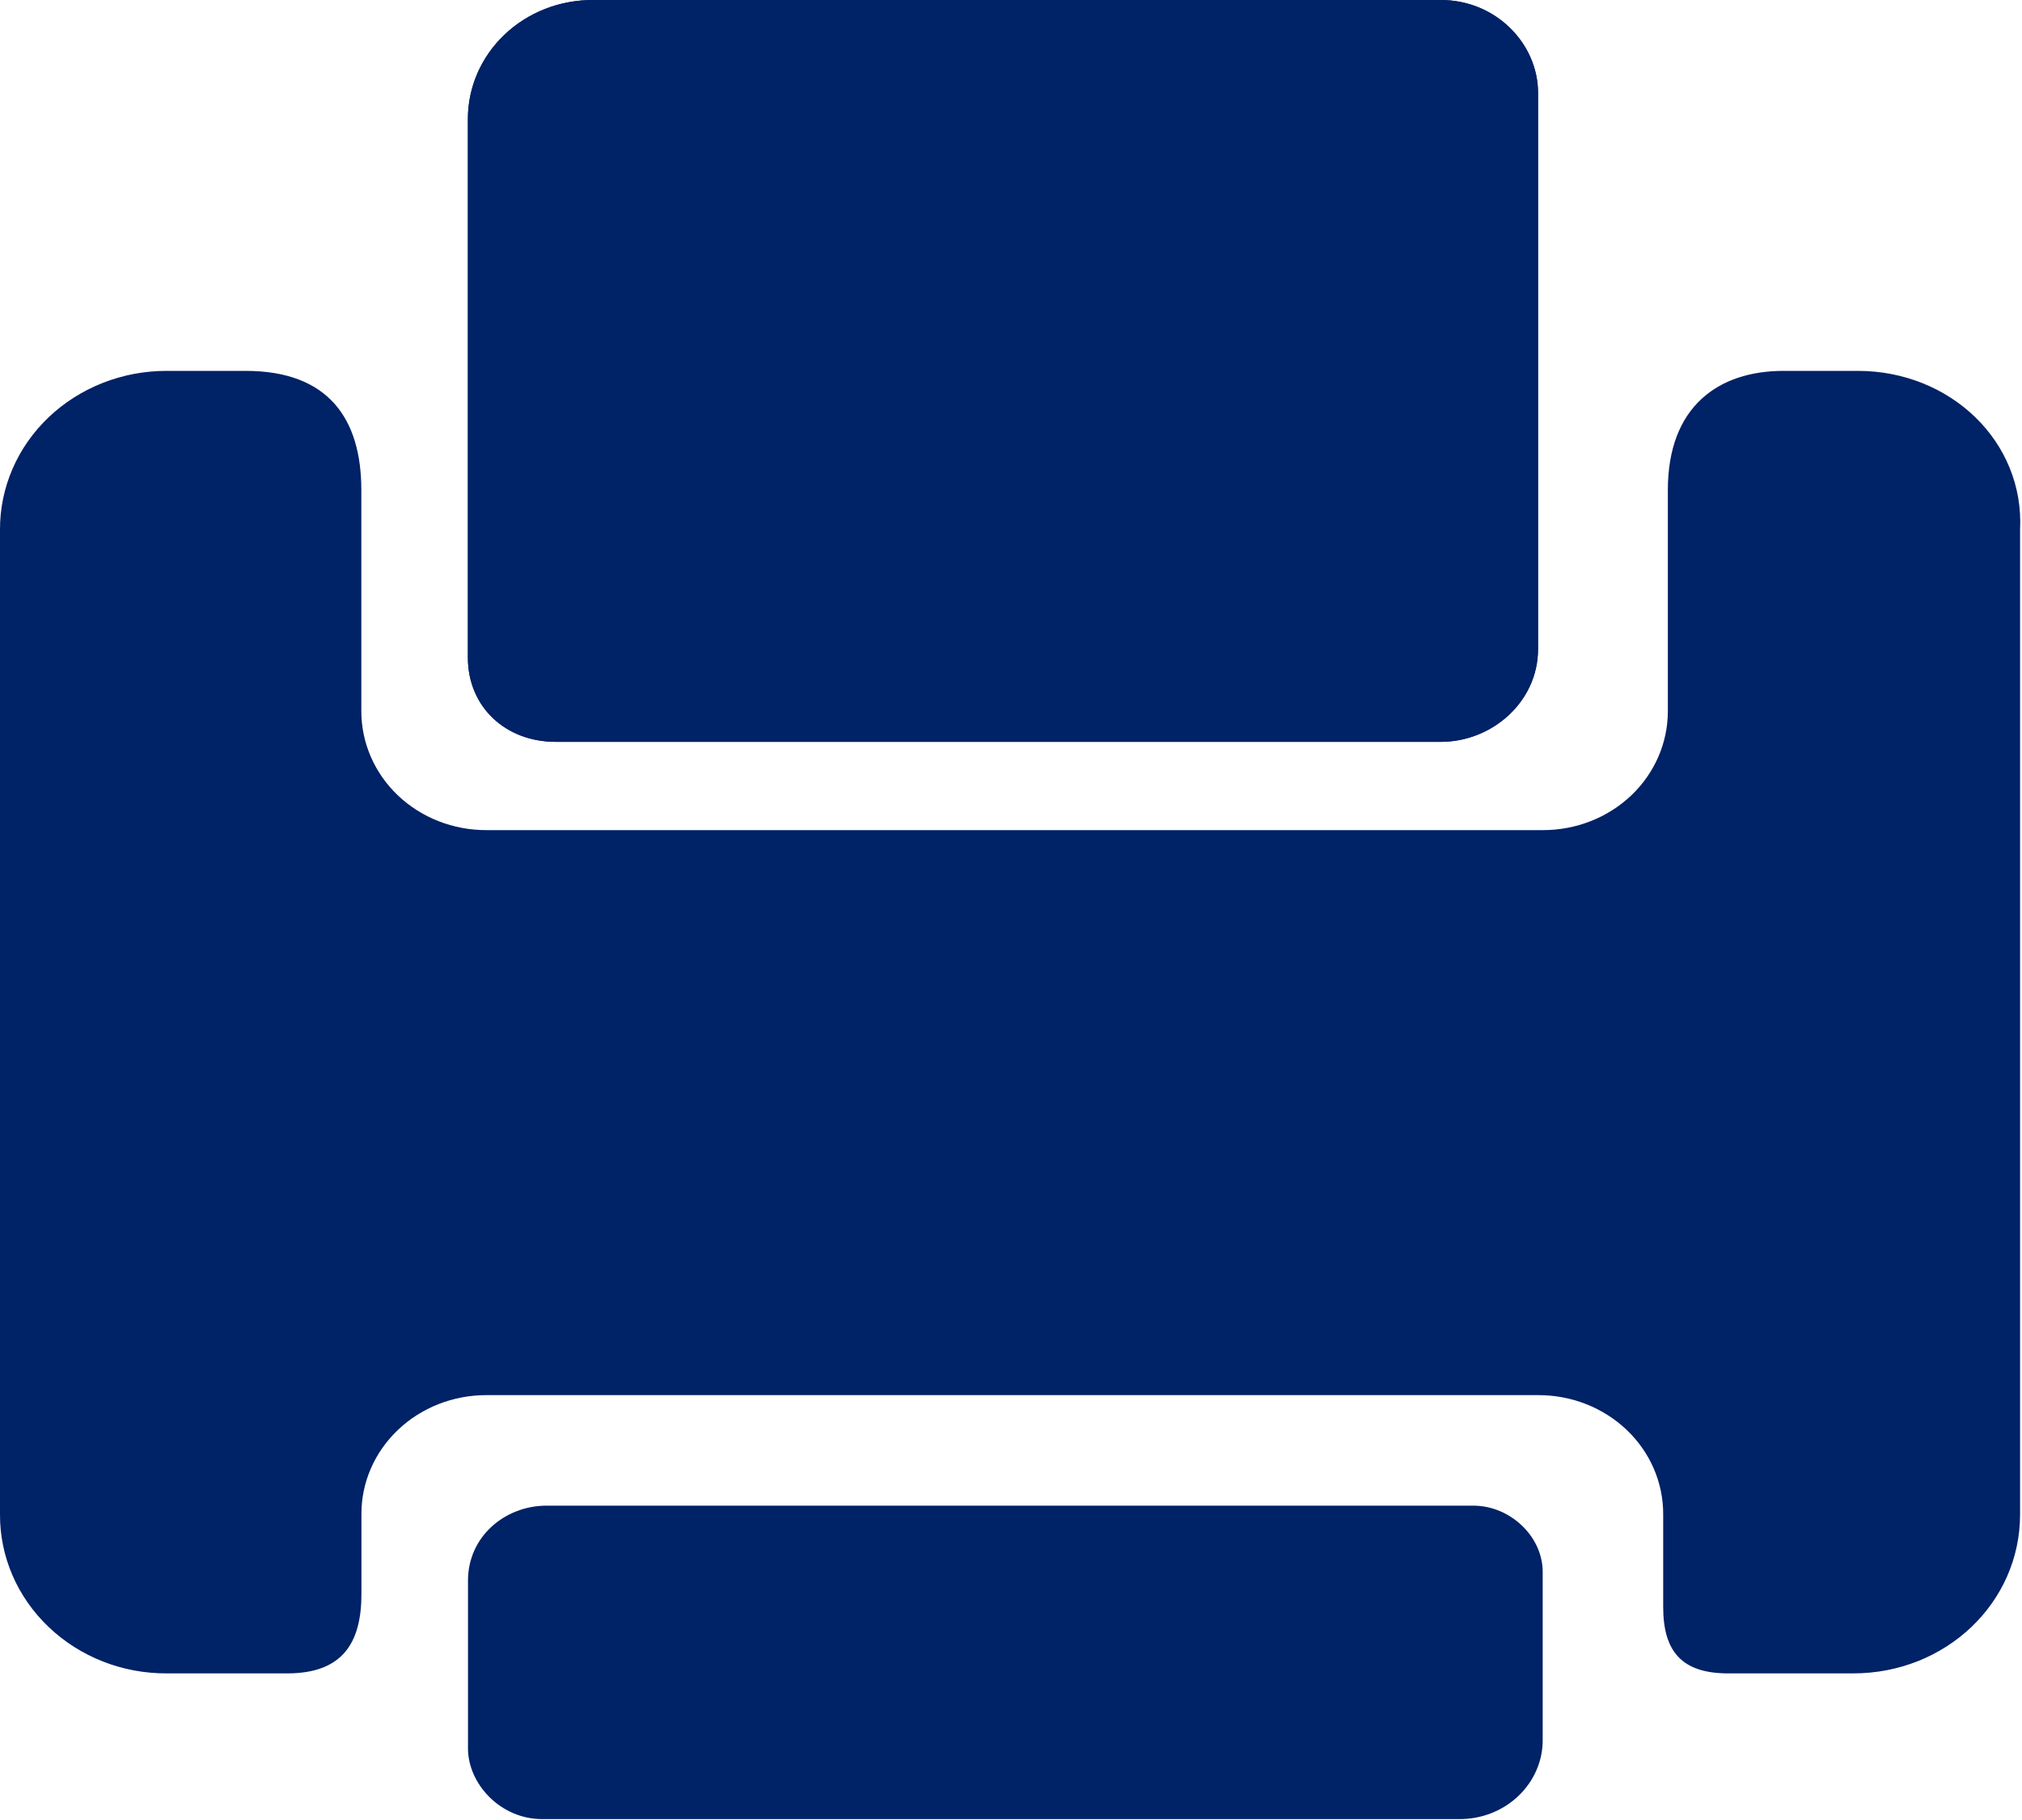 <?xml version="1.0" encoding="UTF-8"?>
<svg width="20px" height="18px" viewBox="0 0 20 18" version="1.1" xmlns="http://www.w3.org/2000/svg" xmlns:xlink="http://www.w3.org/1999/xlink">
    <!-- Generator: Sketch 46 (44423) - http://www.bohemiancoding.com/sketch -->
    <title>传真 (2)</title>
    <desc>Created with Sketch.</desc>
    <defs></defs>
    <g id="other" stroke="none" stroke-width="1" fill="#002266" fill-rule="evenodd">
        <g id="PC端尺寸" transform="translate(-1610, -5306)" fill-rule="nonzero" fill="#002266">
            <g id="联系" transform="translate(1610, 5220)">
                <g id="传真-(2)" transform="translate(0, 86)">
                    <path d="M5.499,7.337 L5.499,7.337 C4.995,7.337 4.629,6.987 4.628,6.506 L4.628,1.179 C4.627,0.866 4.757,0.565 4.989,0.344 C5.221,0.122 5.537,-0.001 5.866,1.07739938e-05 L14.251,1.07739938e-05 C14.801,1.07739938e-05 15.213,0.437 15.213,0.917 L15.213,6.419 C15.213,6.943 14.756,7.337 14.251,7.337 L5.499,7.337 Z M18.376,3.668 C19.291,3.668 20.025,4.367 19.981,5.24 L19.981,14.978 C19.981,15.851 19.247,16.55 18.33,16.55 L17.093,16.55 C16.634,16.55 16.451,16.331 16.451,15.894 L16.451,14.978 C16.452,14.664 16.323,14.364 16.09,14.142 C15.858,13.921 15.543,13.797 15.214,13.798 L4.812,13.798 C4.483,13.797 4.168,13.921 3.936,14.142 C3.703,14.364 3.573,14.664 3.575,14.978 L3.575,15.764 C3.575,16.245 3.391,16.55 2.841,16.55 L1.65,16.55 C1.212,16.552 0.791,16.387 0.481,16.091 C0.171,15.796 -0.002,15.395 1.40350892e-05,14.978 L1.40350892e-05,5.24 C-0.002,4.823 0.171,4.422 0.481,4.127 C0.791,3.832 1.212,3.667 1.65,3.668 L2.429,3.668 C3.254,3.668 3.574,4.148 3.574,4.847 L3.574,7.031 C3.573,7.344 3.703,7.645 3.935,7.866 C4.167,8.087 4.483,8.211 4.812,8.21 L15.259,8.21 C15.588,8.211 15.903,8.087 16.136,7.866 C16.368,7.644 16.498,7.344 16.497,7.031 L16.497,4.847 C16.497,4.018 17,3.668 17.642,3.668 L18.376,3.668 Z" id="Combined-Shape"></path>
                    <path d="M5.499,7.337 L14.251,7.337 C14.756,7.337 15.213,6.943 15.213,6.419 L15.213,0.917 C15.213,0.437 14.801,1.07739938e-05 14.251,1.07739938e-05 L5.866,1.07739938e-05 C5.537,-0.001 5.221,0.122 4.989,0.344 C4.757,0.565 4.627,0.866 4.628,1.179 L4.628,6.506 C4.629,6.987 4.995,7.337 5.499,7.337 L5.499,7.337 Z M5.362,17.991 L14.435,17.991 C14.654,17.992 14.864,17.91 15.019,17.762 C15.174,17.614 15.261,17.414 15.259,17.205 L15.259,15.546 C15.259,15.196 14.938,14.891 14.572,14.891 L5.407,14.891 C4.995,14.891 4.629,15.196 4.629,15.632 L4.629,17.292 C4.629,17.642 4.949,17.991 5.362,17.991 L5.362,17.991 Z" id="Shape"></path>
                </g>
            </g>
        </g>
    </g>
</svg>